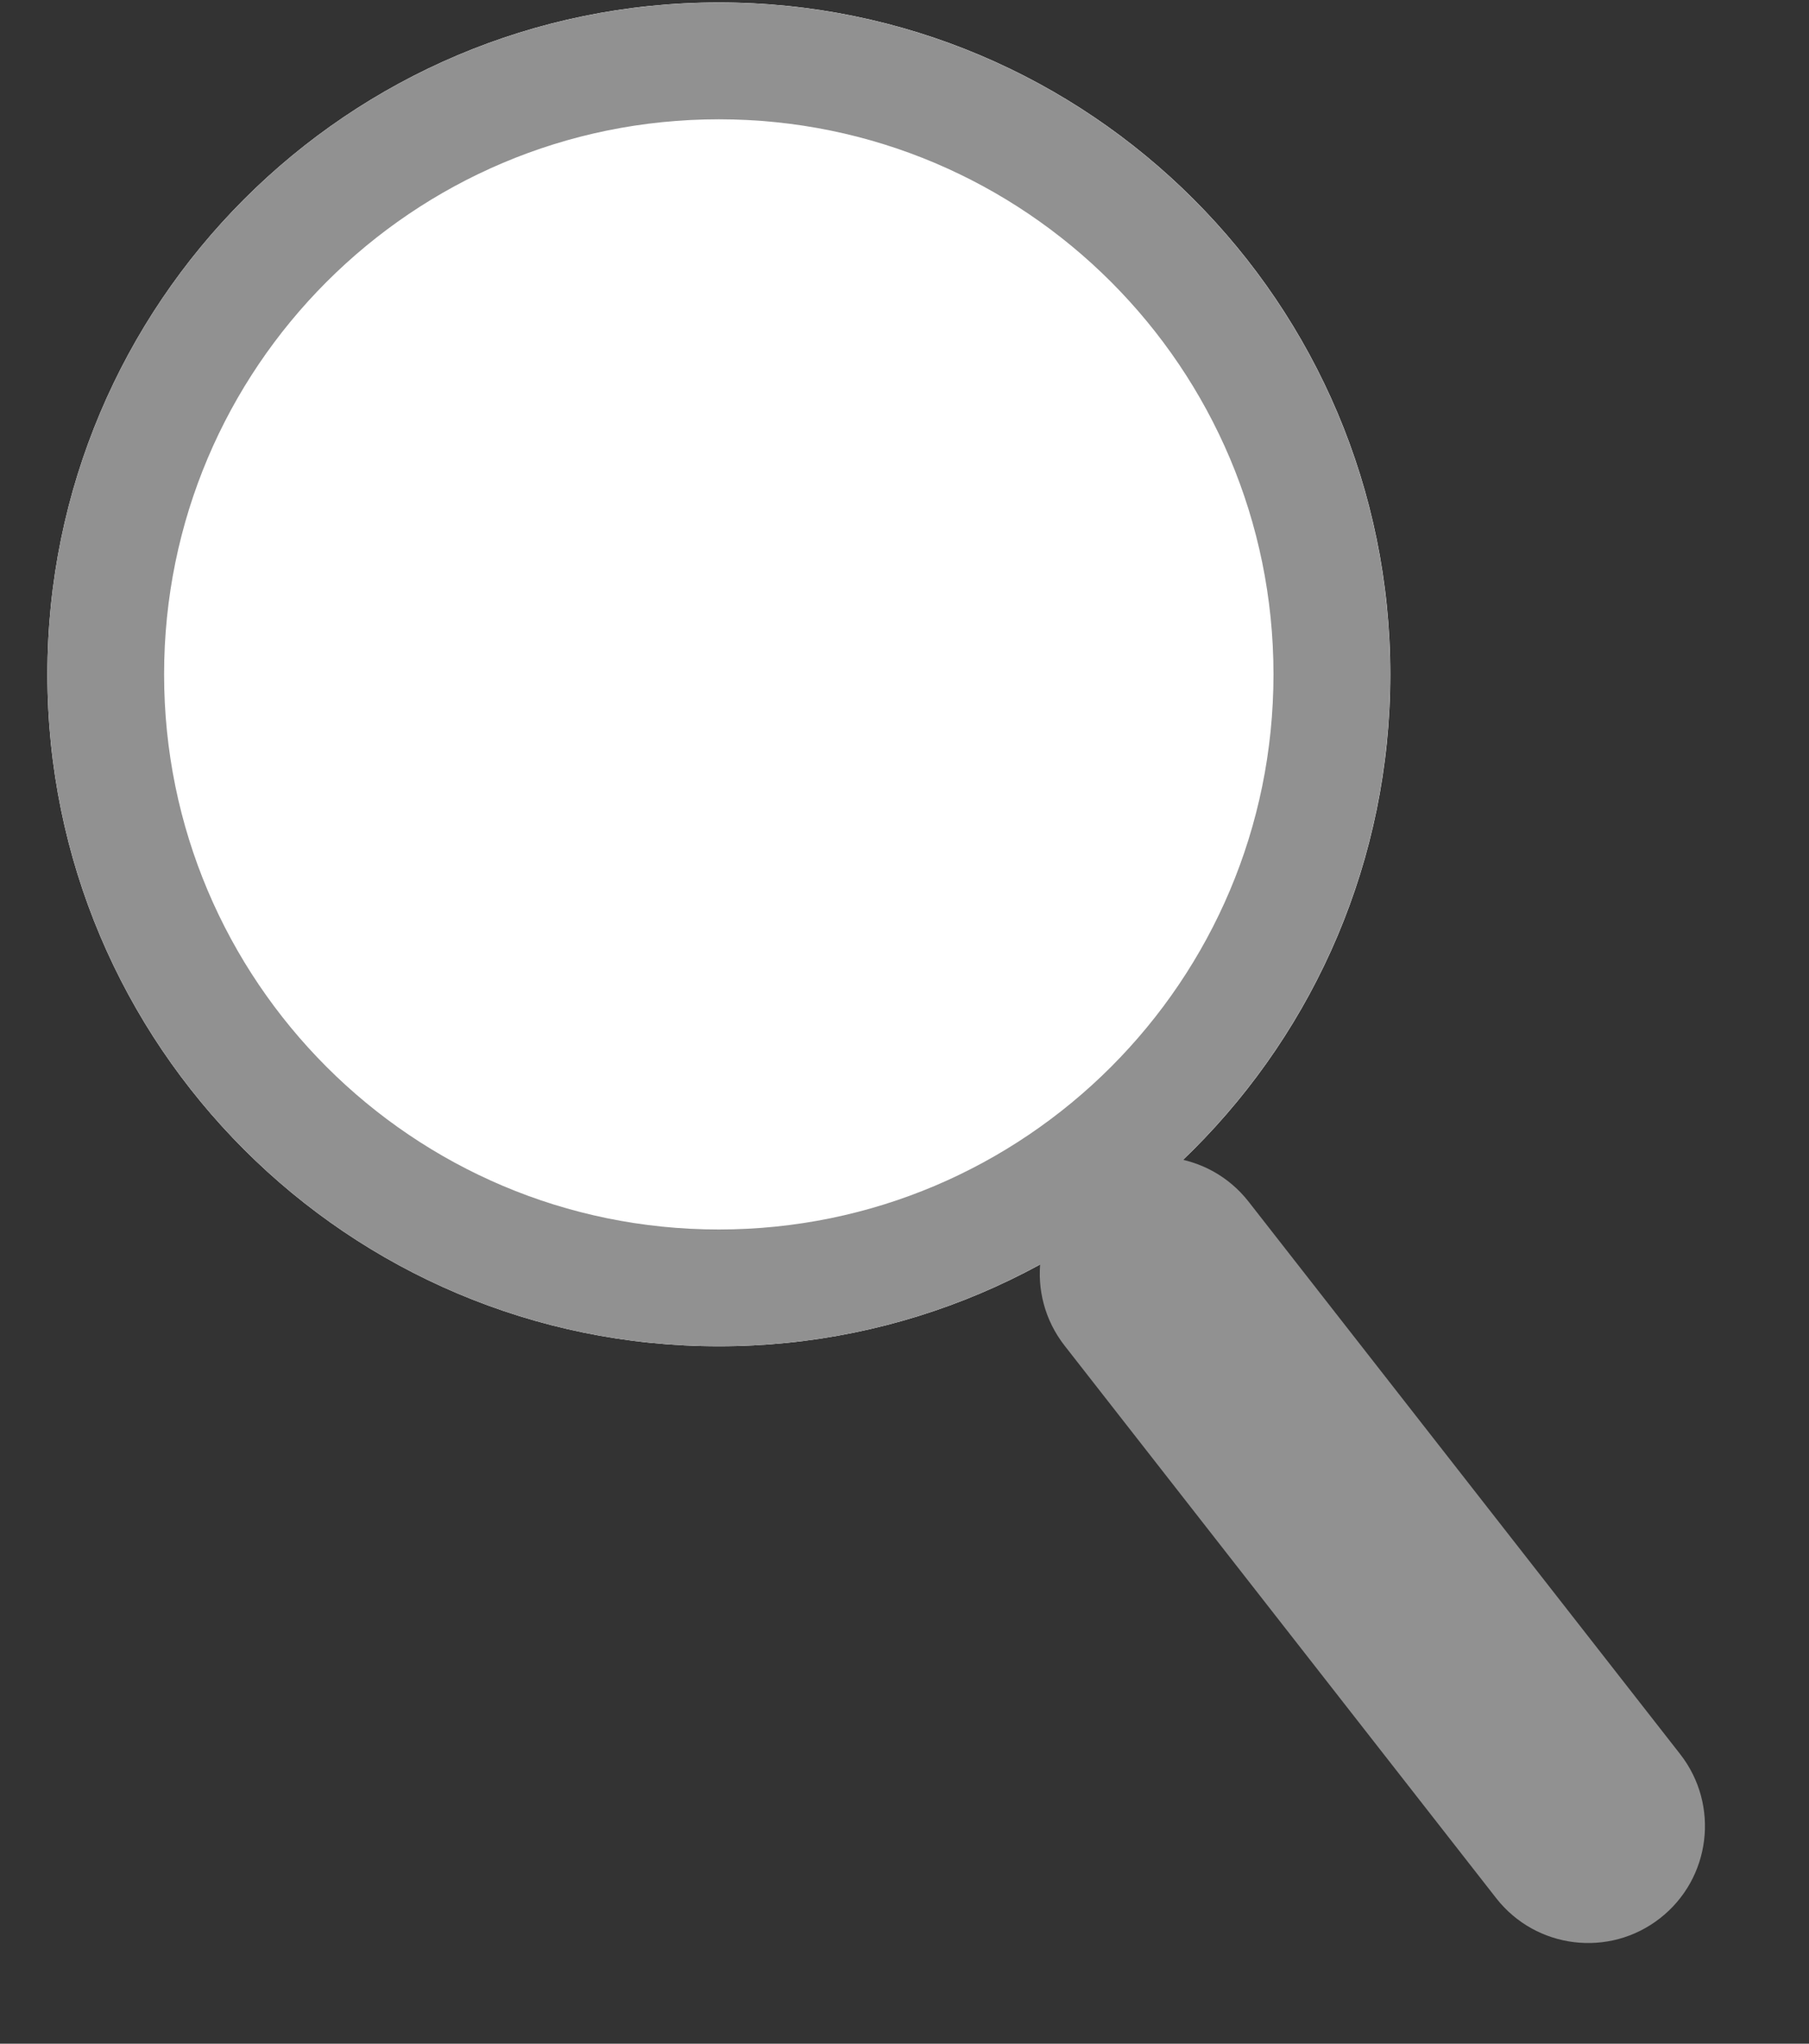 <svg width="31" height="35" viewBox="0 0 31 35" fill="none" xmlns="http://www.w3.org/2000/svg">
<rect x="0" y="0" width="31" height="35" fill="#333333" stroke="none"/>
<path d="M12.319 23.056C18.673 23.056 23.825 17.905 23.825 11.55C23.825 5.194 18.673 0.042 12.319 0.042C5.964 0.042 0.812 5.194 0.812 11.55C0.812 17.905 5.964 23.056 12.319 23.056Z" fill="white"/>
<path d="M12.318 22.056C18.12 22.056 22.823 17.352 22.823 11.549C22.823 5.747 18.12 1.043 12.318 1.043C6.516 1.043 1.812 5.747 1.812 11.549C1.812 17.352 6.516 22.056 12.318 22.056Z" stroke="#919191" stroke-width="2"/>
<path d="M28.793 30.042L21.397 20.58C20.716 19.709 19.458 19.555 18.587 20.236C17.716 20.916 17.562 22.174 18.243 23.045L25.639 32.507C26.32 33.378 27.578 33.532 28.448 32.851C29.319 32.17 29.473 30.913 28.793 30.042Z" fill="#919191"/>
</svg>
